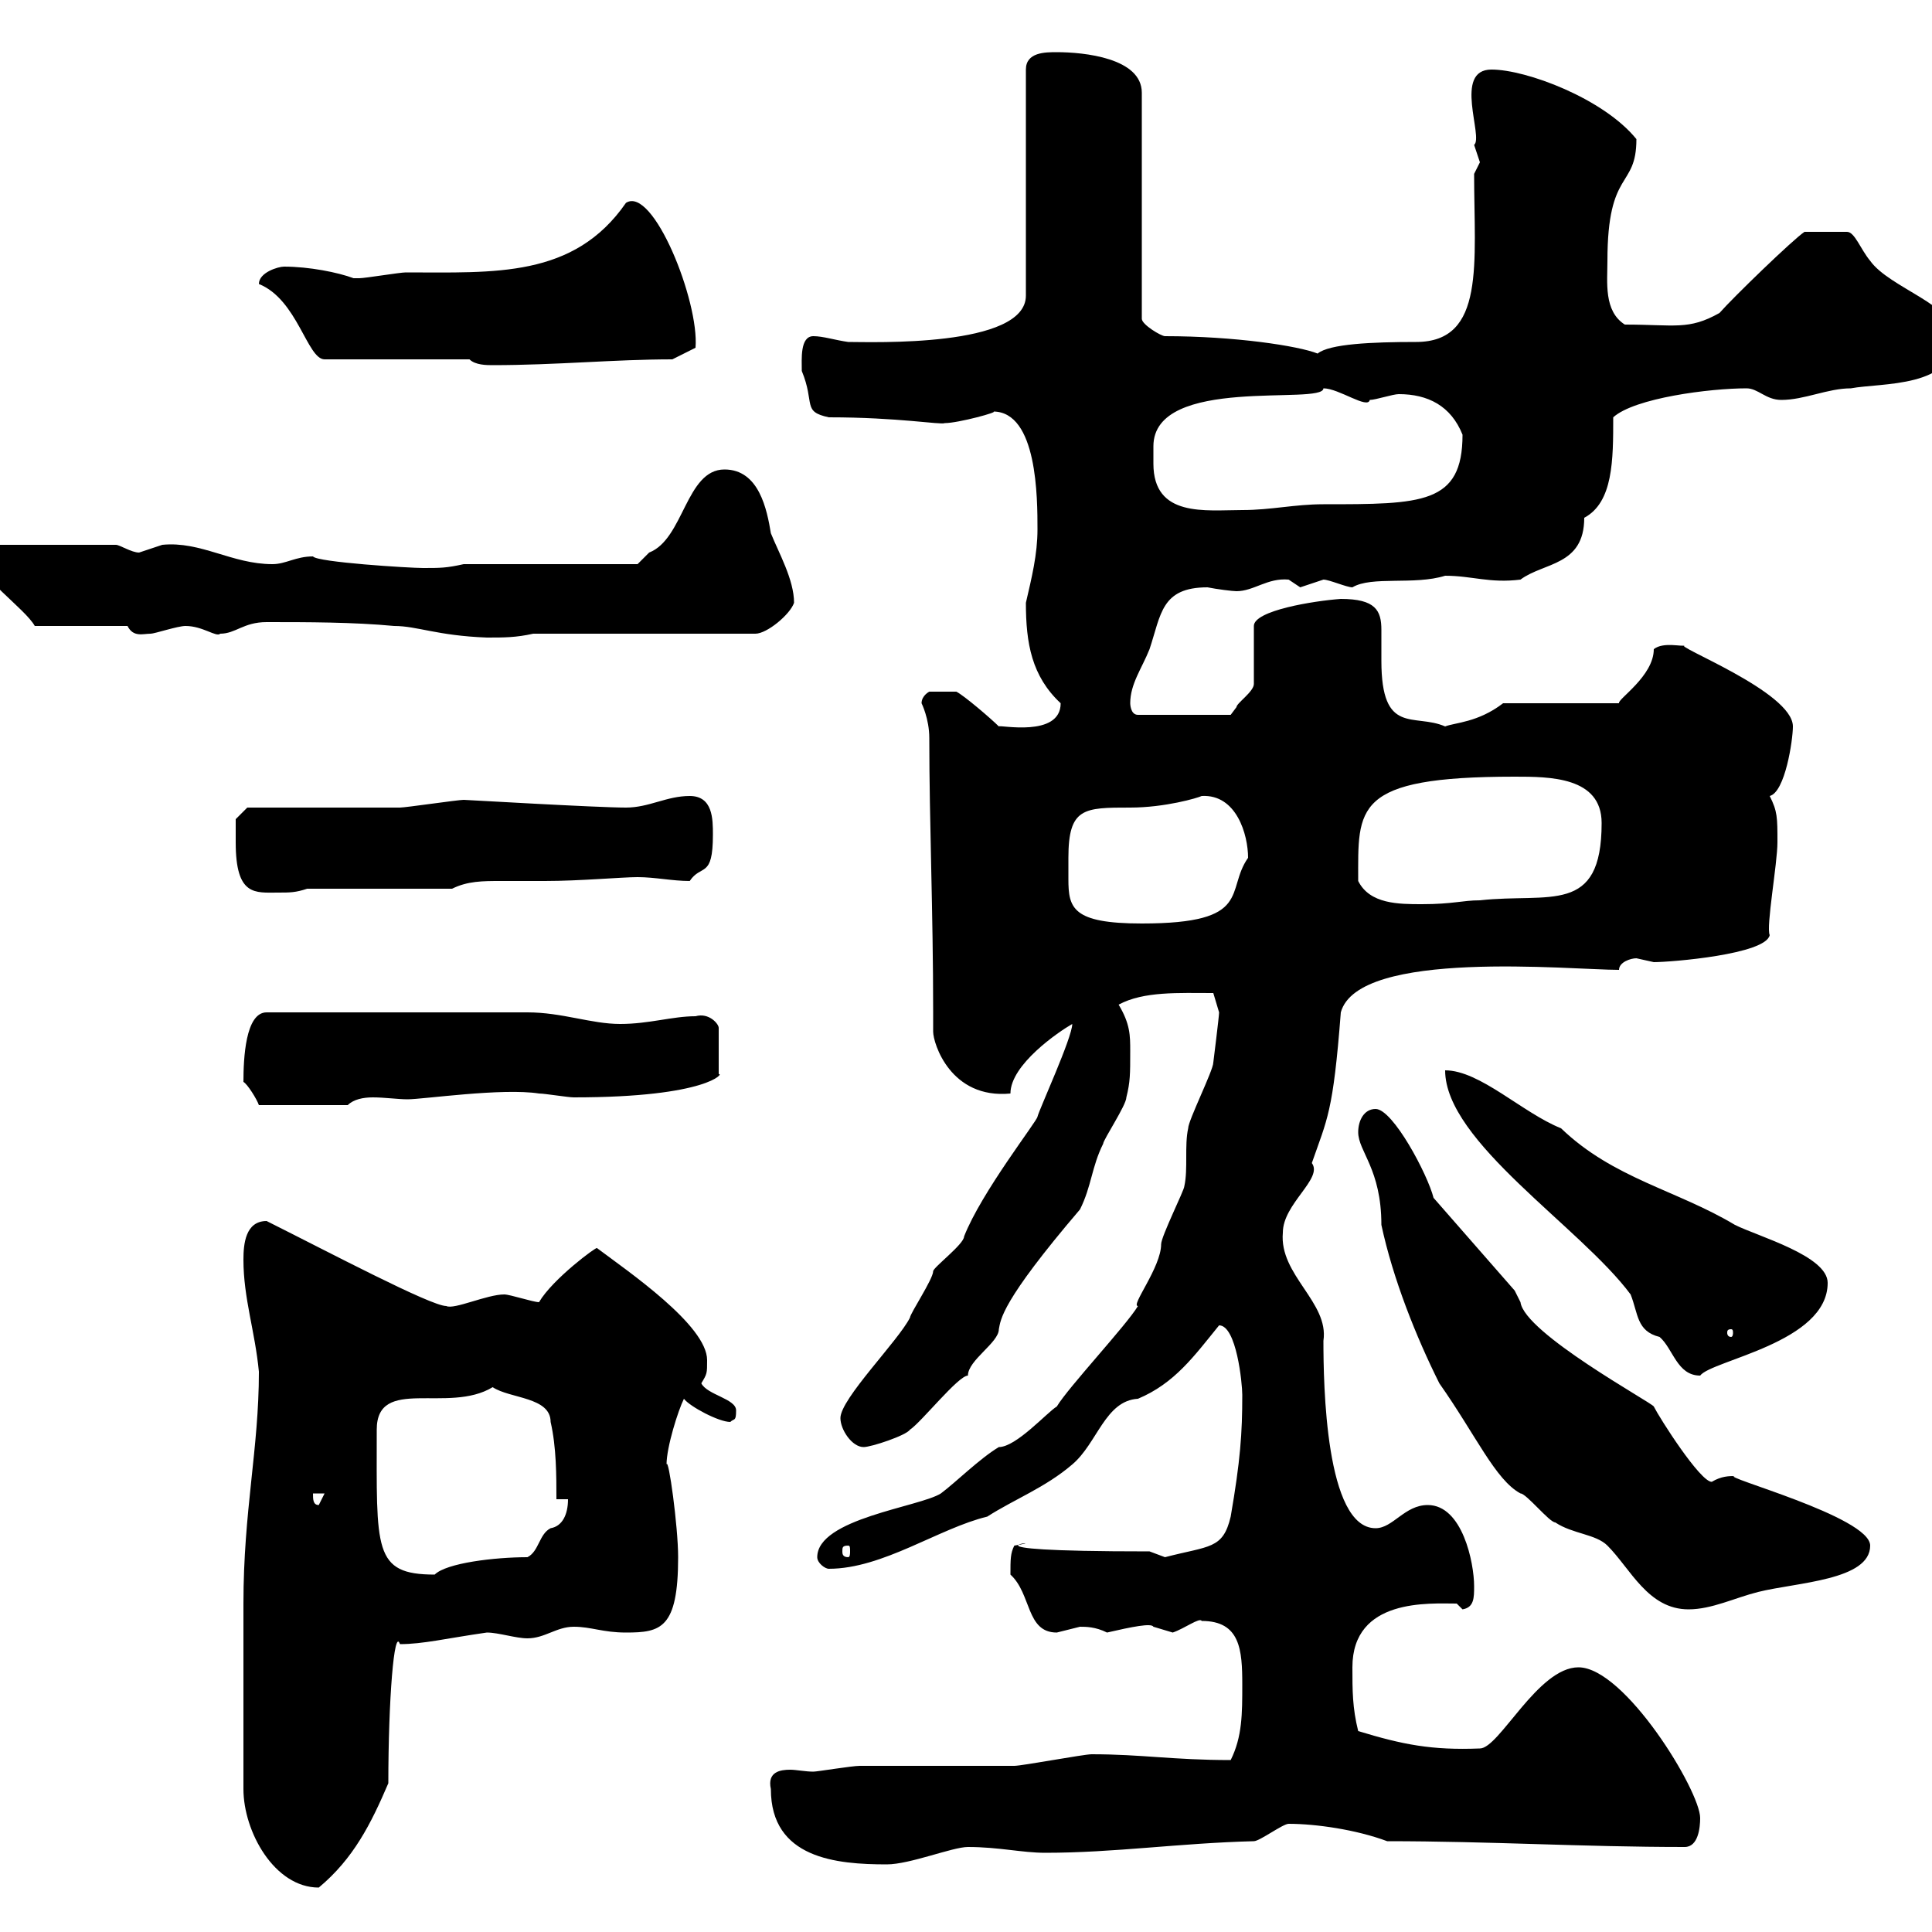 <svg xmlns="http://www.w3.org/2000/svg" xmlns:xlink="http://www.w3.org/1999/xlink" width="300" height="300"><path d="M37.80 249L37.80 277.80C37.80 284.40 42.60 293.10 49.50 293.10C54.90 288.60 57.60 283.20 60.30 276.90C60.30 264 61.20 252.60 62.10 255.30C65.70 255.30 69.30 254.40 75.60 253.50C77.40 253.50 80.10 254.40 81.90 254.40C84.60 254.40 86.40 252.60 89.10 252.60C91.80 252.60 93.60 253.50 97.20 253.50C102.60 253.50 105.30 252.90 105.30 241.80C105.30 237 103.80 226.20 103.50 227.40C103.50 224.70 105.30 219 106.20 217.20C107.10 218.40 111.60 220.80 113.40 220.80C114 220.20 114.30 220.80 114.30 219C114.30 217.20 109.80 216.60 108.90 214.80C109.80 213.30 109.80 213.30 109.80 211.20C109.80 205.80 97.50 197.40 92.70 193.80C92.70 193.50 85.80 198.60 83.70 202.20C82.80 202.20 79.20 201 78.30 201C75.60 201 70.50 203.40 69.30 202.80C66.90 202.80 51 194.40 41.40 189.60C38.10 189.60 37.80 193.20 37.80 195.60C37.80 201.60 39.60 206.70 40.20 213C40.20 225 37.80 234.60 37.80 249ZM119.70 277.80C119.70 288.60 129.90 289.50 137.70 289.50C141.30 289.50 147.90 286.80 150.30 286.80C155.10 286.80 158.70 287.70 162.30 287.70C173.10 287.70 183 286.20 194.70 285.90C195.60 285.90 199.20 283.20 200.10 283.20C204.30 283.20 210.60 284.10 215.40 285.90C231.30 285.90 245.70 286.80 261.60 286.80C263.70 286.80 264 283.80 264 282.30C264 278.10 252.30 258.90 245.10 258.90C238.80 258.90 232.80 271.50 229.80 271.50C222.30 271.80 217.80 270.90 210.90 268.80C210 265.20 210 262.50 210 258.90C210 248.10 222 249 226.20 249C226.20 249 227.10 249.90 227.10 249.90C228.90 249.60 228.90 248.10 228.90 246.30C228.90 242.70 227.10 233.70 221.70 233.70C218.10 233.70 216.30 237.30 213.60 237.30C205.80 237.30 205.50 214.80 205.50 208.20C206.40 202.20 198.60 198 199.20 191.40C199.20 186.90 205.50 183 203.70 180.60C206.10 173.70 207 172.80 208.20 157.20C210.90 147.30 243.90 150.60 251.40 150.60C251.40 149.40 253.20 148.80 254.10 148.80C254.10 148.80 256.80 149.40 256.80 149.40C259.50 149.40 274.20 148.20 274.80 145.20C274.20 144 276 134.10 276 130.80C276 126.90 276 126 274.80 123.60C277.20 123 278.40 114.90 278.40 112.80C278.40 107.40 259.50 100.20 261.60 100.20C261.30 100.50 258.30 99.60 256.80 100.80C256.80 105 251.10 108.60 251.40 109.20L233.40 109.20C229.50 112.20 225.90 112.20 224.40 112.80C219.60 110.70 214.50 114.30 214.50 102.60C214.50 100.80 214.50 99 214.50 97.80C214.50 94.80 213.60 93 208.20 93C204 93.30 194.70 94.80 194.70 97.20C194.70 98.40 194.70 104.40 194.70 106.20C194.70 107.40 192 109.20 192 109.80C192 109.80 191.10 111 191.10 111L176.70 111C175.50 111 175.50 109.20 175.50 109.20C175.50 106.20 177.30 103.80 178.50 100.80C180.30 95.40 180.30 91.20 187.50 91.20C189 91.50 191.40 91.80 192 91.80C194.70 91.80 196.80 89.70 200.10 90C200.10 90 201.90 91.20 201.90 91.20C201.90 91.20 205.50 90 205.50 90C206.40 90 209.10 91.20 210 91.20C213 89.40 219.60 90.90 224.40 89.40C228.60 89.40 231.30 90.60 236.10 90C239.70 87.30 246 87.90 246 80.40C250.50 78 250.50 71.40 250.50 64.80C253.80 61.80 265.50 60.30 271.20 60.30C273 60.30 274.20 62.10 276.60 62.10C280.20 62.10 283.80 60.30 287.40 60.30C292.20 59.40 303.60 60.30 303.60 52.20C303.60 47.40 293.40 44.70 290.40 40.50C288.90 38.70 288 36 286.80 36L280.20 36C278.40 37.20 269.10 46.20 267 48.60C262.20 51.30 260.10 50.40 252.30 50.40C249 48.30 249.60 43.80 249.60 40.50C249.60 26.10 254.10 29.40 254.10 21.60C249 15.30 237 10.80 231.60 10.80C225.60 10.80 230.40 21.30 228.90 22.50C228.90 22.50 229.80 25.20 229.80 25.20C229.80 25.20 228.90 27 228.90 27C228.90 40.80 230.70 53.10 219.90 53.10C213 53.10 206.40 53.40 204.60 54.90C201.60 53.70 191.70 52.20 180.90 52.20C180.30 52.20 177.30 50.40 177.30 49.50L177.30 14.40C177.30 9 168.30 8.10 164.10 8.10C162.30 8.10 159.30 8.10 159.30 10.80L159.30 45.90C159.30 54 135.30 53.10 131.70 53.10C129.60 52.80 127.80 52.20 126.30 52.20C124.20 52.20 124.50 55.80 124.50 57.60C126.60 62.70 124.50 63.90 128.70 64.80C139.50 64.80 146.10 66 146.70 65.70C148.80 65.70 155.40 63.90 154.20 63.90C161.10 63.90 161.10 77.40 161.10 82.20C161.10 86.10 160.20 89.70 159.30 93.60C159.30 99.90 160.20 105 164.70 109.20C164.70 114.60 155.10 112.50 155.10 112.80C153.90 111.60 149.70 108 148.50 107.40L144.30 107.40C144.30 107.40 143.10 108 143.10 109.20C143.10 109.20 144.30 111.60 144.30 114.60C144.30 127.80 144.90 141.30 144.90 157.20C144.90 158.10 144.90 159.30 144.90 160.20C144.90 162 147.60 170.70 156.90 169.80C156.90 165.30 164.40 160.20 166.50 159C166.50 161.10 161.40 172.20 161.10 173.40C161.10 174 152.40 185.10 149.70 192C149.70 193.20 144.90 196.80 144.90 197.40C144.90 198.60 141.30 204 141.30 204.60C139.50 208.20 130.50 217.20 130.50 220.20C130.50 222 132.30 224.70 134.10 224.70C135.30 224.70 140.70 222.90 141.30 222C143.10 220.80 148.80 213.60 150.30 213.60C150.30 213.60 150.30 213.60 150.30 213.60C150.30 211.20 155.10 208.50 155.10 206.40C155.40 204.90 155.40 202.20 167.70 187.80C169.50 184.20 169.50 181.20 171.30 177.60C171.30 177 174.90 171.60 174.90 170.40C175.50 168 175.50 166.80 175.50 163.20C175.50 160.80 175.50 159 173.70 156C177.60 153.90 183 154.20 188.40 154.20C188.40 154.20 189.30 157.20 189.30 157.20C189.30 157.80 188.40 165 188.40 165C188.40 166.20 184.50 174 184.50 175.20C183.90 177.90 184.50 181.50 183.90 184.20C183.90 184.80 180.30 192 180.30 193.20C180.30 196.80 175.50 202.80 176.70 202.80C174.90 205.80 165.90 215.40 164.10 218.40C162.60 219.30 157.80 224.70 155.10 224.70C152.10 226.50 148.50 230.10 146.10 231.90C142.80 234 126.90 235.80 126.90 241.80C126.90 242.70 128.10 243.60 128.70 243.60C137.10 243.60 145.80 237.30 153.30 235.50C157.50 232.80 162.30 231 166.50 227.40C170.40 224.10 171.60 217.50 176.70 217.20C182.40 214.80 185.40 210.60 189.30 205.80C192 205.80 192.90 214.80 192.90 216.60C192.90 222.60 192.60 226.80 191.10 235.50C189.90 240.60 187.80 240 180.90 241.80C180.90 241.80 178.50 240.90 178.50 240.90C144.90 240.90 164.70 238.80 157.50 240C156.90 241.20 156.90 242.10 156.90 244.50C160.20 247.50 159.30 253.50 164.10 253.50C164.10 253.50 167.70 252.60 167.70 252.60C168.60 252.60 170.10 252.60 171.90 253.50C175.80 252.60 178.80 252 179.10 252.60C179.10 252.60 182.10 253.50 182.10 253.50C183.90 252.90 186.30 251.10 186.60 251.70C192.60 251.70 192.90 256.20 192.90 261.60C192.90 266.10 192.90 269.70 191.10 273.30C182.10 273.30 177.30 272.40 169.50 272.40C168.30 272.40 158.70 274.20 157.50 274.20C155.10 274.20 135.90 274.20 133.50 274.20C132.30 274.20 126.90 275.10 126.30 275.10C125.10 275.10 123.60 274.80 122.70 274.80C121.20 274.80 119.10 275.10 119.70 277.80ZM210.90 175.80C210.90 178.80 214.50 181.50 214.50 190.20C216.30 198.60 219.90 207.60 223.50 214.80C229.20 222.90 232.20 229.80 236.10 231.90C237 231.90 240.60 236.40 241.50 236.40C244.20 238.20 247.80 238.20 249.60 240C253.20 243.60 255.90 249.90 262.20 249.90C265.80 249.90 269.40 248.10 273 247.20C279 245.70 290.40 245.40 290.40 240C290.40 235.50 266.70 229.20 269.40 229.20C268.50 229.20 267.30 229.20 265.80 230.10C264 230.10 257.70 220.20 256.80 218.40C256.50 217.80 236.70 207 236.10 202.20C236.10 202.20 235.20 200.40 235.20 200.40L222.60 186C221.70 182.40 216.30 172.20 213.60 172.20C211.80 172.20 210.90 174 210.90 175.80ZM58.50 222C58.50 213.60 69.60 219.60 76.50 215.40C79.20 217.20 85.50 216.90 85.50 220.80C86.40 224.70 86.40 229.20 86.40 232.80L88.20 232.80C88.20 235.20 87.30 237 85.50 237.30C83.70 238.20 83.70 240.90 81.90 241.80C76.80 241.80 69.30 242.70 67.50 244.50C57.90 244.50 58.50 240.60 58.50 222ZM131.70 240C132 240 132 240.30 132 240.90C132 241.20 132 241.80 131.70 241.80C130.80 241.80 130.80 241.20 130.80 240.90C130.80 240.30 130.80 240 131.70 240ZM48.60 231.90L50.40 231.90L49.50 233.70C48.60 233.70 48.60 232.80 48.60 231.90ZM224.40 166.20C224.40 177.30 245.40 190.50 253.20 201C254.40 204 254.10 206.70 257.70 207.60C259.80 209.40 260.40 213.60 264 213.60C265.80 211.20 283.80 208.50 283.80 199.20C283.80 195 273 192 269.40 190.20C260.40 184.80 250.50 183 242.40 175.20C236.40 172.80 229.80 166.20 224.40 166.20ZM268.80 206.40C269.10 206.40 269.10 206.70 269.10 207C269.10 207 269.10 207.60 268.80 207.60C268.20 207.60 268.20 207 268.20 207C268.20 206.70 268.20 206.40 268.80 206.40ZM37.80 168C38.40 168.30 39.90 170.70 40.20 171.60L54 171.60C54.90 170.70 56.40 170.40 57.90 170.40C59.70 170.40 61.80 170.70 63.30 170.70C65.70 170.70 78 168.90 83.70 169.80C84.60 169.80 88.20 170.40 89.10 170.40C110.10 170.40 112.50 166.50 111.60 166.80L111.60 159.60C111.60 159 110.10 157.20 108 157.80C104.40 157.80 100.80 159 96.30 159C91.80 159 87.30 157.20 81.90 157.20C72.60 157.20 54.90 157.20 41.40 157.20C38.10 157.20 37.80 164.40 37.80 168ZM165.90 133.20C165.90 125.40 168.30 125.40 175.50 125.40C180.90 125.40 186 123.90 186.60 123.60C192 123.30 193.80 129.60 193.80 133.20C190.20 138.30 194.70 143.40 177.30 143.40C166.50 143.40 165.90 141 165.90 136.50C165.90 135.60 165.90 134.40 165.90 133.20ZM210.90 136.80C210.90 125.40 210 120.60 235.20 120.60C240.60 120.60 248.70 120.60 248.70 127.80C248.70 142.20 240.60 138.60 229.80 139.80C227.10 139.80 225.60 140.40 220.80 140.40C217.20 140.40 212.70 140.40 210.90 136.80ZM36.60 130.80C36.60 139.20 39.60 138.60 43.20 138.60C45 138.60 45.90 138.60 47.70 138L70.20 138C72.60 136.80 75 136.80 77.70 136.80C79.80 136.80 81.90 136.80 84.60 136.80C90 136.80 96.60 136.20 99 136.20C101.70 136.20 104.40 136.80 107.10 136.80C108.90 134.10 110.70 136.50 110.70 129.60C110.70 127.20 110.70 123.60 107.10 123.60C103.50 123.60 100.80 125.40 97.20 125.40C92.70 125.40 72.30 124.20 72 124.20C71.10 124.20 63 125.40 62.10 125.40C58.50 125.40 42.30 125.40 38.40 125.40L36.60 127.20C36.60 127.20 36.60 129.60 36.60 130.80ZM41.40 96.60C47.70 96.60 54.90 96.60 61.20 97.20C64.80 97.20 67.80 98.70 75.60 99C78.30 99 80.10 99 82.80 98.40L117.30 98.40C119.10 98.40 122.70 95.40 123.30 93.60C123.30 90 120.90 85.80 119.70 82.80C119.10 79.20 117.90 72.90 112.50 72.90C106.50 72.90 106.20 83.70 100.80 85.80C100.80 85.80 99 87.60 99 87.60L72 87.60C69.30 88.20 68.40 88.20 65.70 88.20C63.60 88.20 49.20 87.30 48.60 86.40C45.90 86.40 44.40 87.60 42.30 87.60C36 87.60 31.20 84 25.20 84.60C25.20 84.60 21.60 85.80 21.60 85.80C20.40 85.80 18.60 84.60 18 84.60L-1.80 84.60C-1.80 84.60-3.60 85.80-3.60 86.40C-3.60 89.40 3.90 94.50 5.40 97.20L19.80 97.20C20.70 99 22.20 98.40 23.40 98.40C24 98.40 27.60 97.20 28.80 97.20C31.50 97.20 33.60 99 34.20 98.40C36.60 98.40 37.80 96.60 41.40 96.60ZM179.10 69.30C179.10 58.20 205.50 63 205.50 60.30C207.90 60.30 212.40 63.60 212.70 62.10C213.60 62.10 216.30 61.20 217.20 61.20C221.70 61.20 225.30 63 227.10 67.50C227.10 78.30 220.80 78.30 205.50 78.30C201 78.30 197.40 79.20 192.90 79.20C187.20 79.20 179.10 80.40 179.10 72C179.10 71.10 179.10 69.90 179.10 69.30ZM72.90 55.80C73.80 56.70 75.60 56.70 76.50 56.70C86.40 56.70 95.40 55.80 104.40 55.80L108 54C108.60 46.80 101.40 28.80 97.20 31.50C89.10 43.20 76.80 42.30 63 42.30C62.10 42.30 56.70 43.20 55.80 43.20C55.80 43.20 55.80 43.20 54.90 43.20C52.50 42.30 48 41.40 44.10 41.40C43.20 41.40 40.20 42.30 40.20 44.10C46.20 46.50 47.70 55.80 50.40 55.80Z"/></svg>